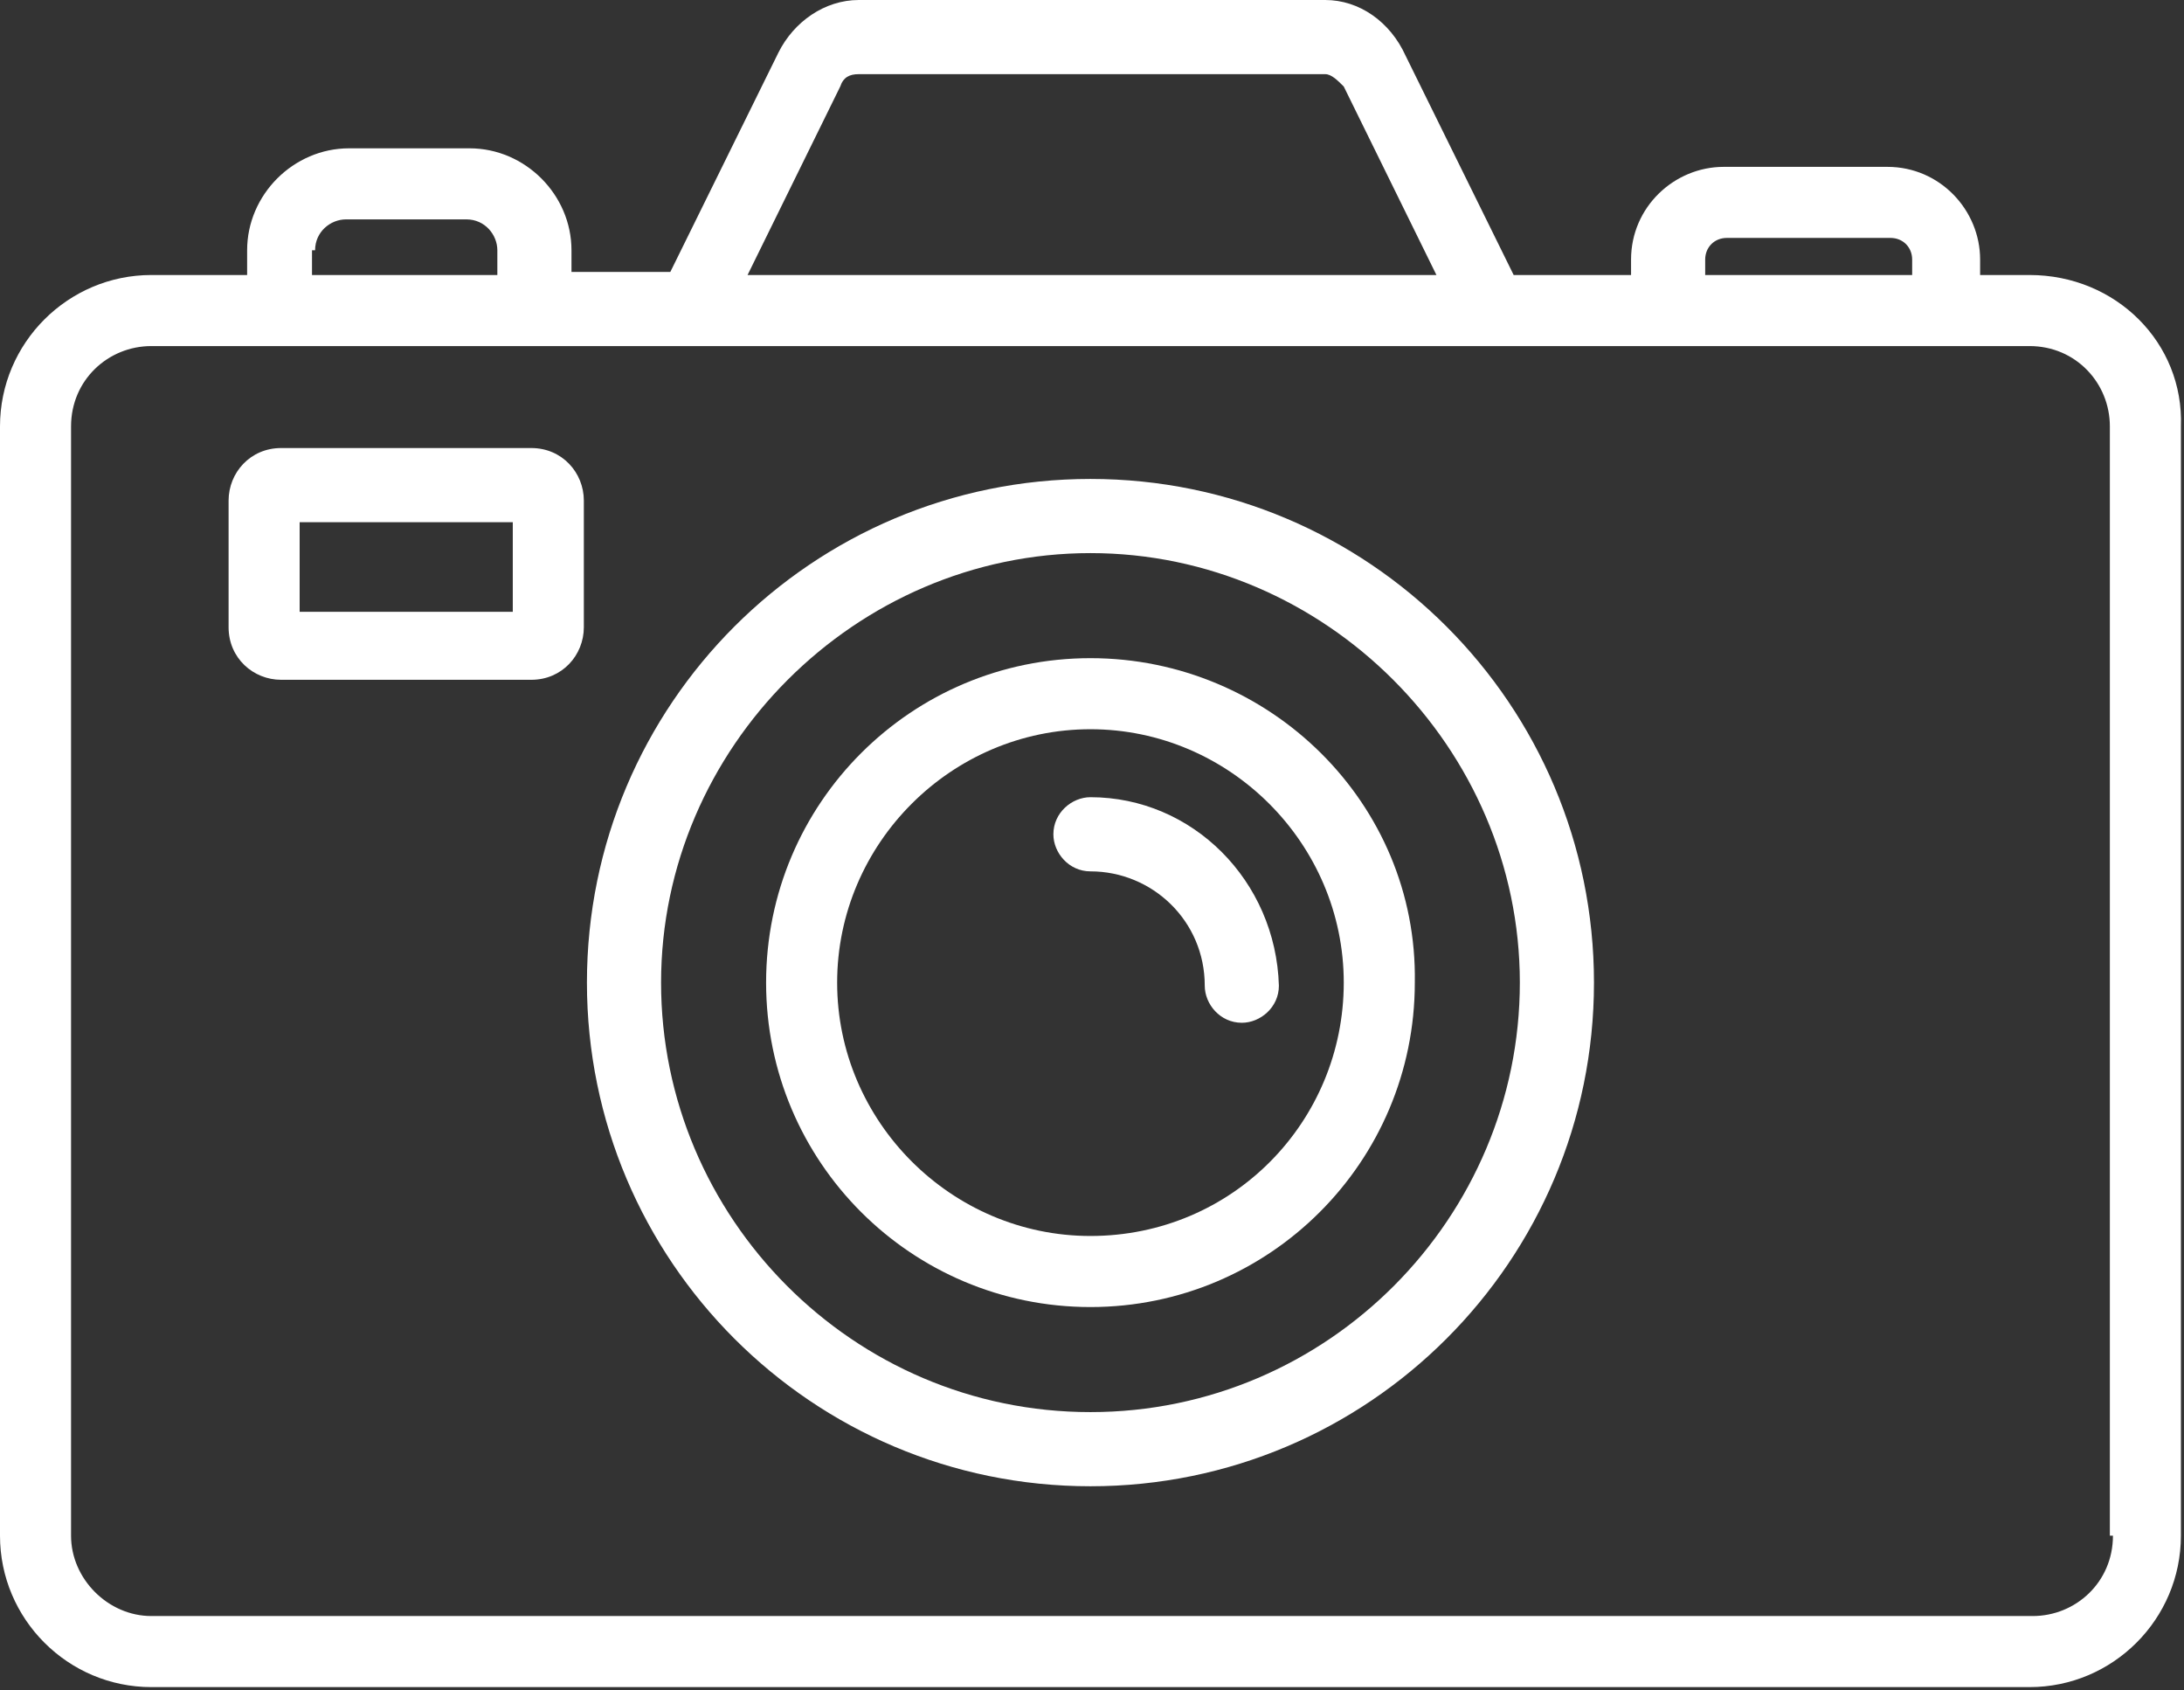 <?xml version="1.0" encoding="utf-8"?>
<!-- Generator: Adobe Illustrator 22.0.1, SVG Export Plug-In . SVG Version: 6.00 Build 0)  -->
<svg version="1.1" id="Layer_1" xmlns="http://www.w3.org/2000/svg" xmlns:xlink="http://www.w3.org/1999/xlink" x="0px" y="0px"
	 viewBox="0 0 70.7 54.7" enable-background="new 0 0 70.7 54.7" xml:space="preserve">
<rect x="0" y="0" width="70.7" height="54.7" fill="#333333" stroke="none"/>
<g>
	<path fill="#FFFFFF" d="M65.7,8.9h-1.6V8.4c0-1.6-1.3-3-3-3h-5.3c-1.6,0-3,1.3-3,3v0.5h-3.8l-3.5-7.1C45,0.7,44,0,42.9,0H27.8
		c-1.1,0-2.1,0.7-2.6,1.7l-3.5,7.1h-3.2V8.1c0-1.8-1.5-3.3-3.3-3.3h-3.9c-1.8,0-3.3,1.5-3.3,3.3v0.8H4.9C2.2,8.9,0,11.1,0,13.8v35.9
		c0,2.7,2.2,4.9,4.9,4.9h60.8c2.7,0,4.9-2.2,4.9-4.9V13.8C70.7,11.1,68.5,8.9,65.7,8.9z M55.2,8.4c0-0.4,0.3-0.7,0.7-0.7h5.3
		c0.4,0,0.7,0.3,0.7,0.7v0.5h-6.7V8.4z M27.2,2.8c0.1-0.3,0.3-0.4,0.6-0.4h15.1c0.2,0,0.4,0.2,0.6,0.4l3,6.1H24.2L27.2,2.8z
		 M10.2,8.1c0-0.6,0.5-1,1-1h3.9c0.6,0,1,0.5,1,1v0.8h-6V8.1z M68.4,49.7c0,1.5-1.2,2.6-2.6,2.6H4.9c-1.4,0-2.6-1.2-2.6-2.6V13.8
		c0-1.5,1.2-2.6,2.6-2.6h2.9h10.6h3.9h26h0h4.5h11.3h1.6c1.5,0,2.6,1.2,2.6,2.6V49.7z"/>
	<path fill="#FFFFFF" d="M35.3,15.5c-9,0-16.3,7.3-16.3,16.3c0,9,7.3,16.3,16.3,16.3s16.3-7.3,16.3-16.3
		C51.6,22.8,44.3,15.5,35.3,15.5z M35.3,45.7c-7.7,0-13.9-6.3-13.9-13.9s6.3-13.9,13.9-13.9s13.9,6.3,13.9,13.9S43,45.7,35.3,45.7z"
		/>
	<path fill="#FFFFFF" d="M35.3,21.3c-5.8,0-10.5,4.7-10.5,10.5c0,5.8,4.7,10.5,10.5,10.5c5.8,0,10.5-4.7,10.5-10.5
		C45.9,26,41.1,21.3,35.3,21.3z M35.3,40c-4.5,0-8.2-3.7-8.2-8.2s3.7-8.2,8.2-8.2c4.5,0,8.2,3.7,8.2,8.2S39.9,40,35.3,40z"/>
	<path fill="#FFFFFF" d="M35.3,25.8c-0.6,0-1.2,0.5-1.2,1.2c0,0.6,0.5,1.2,1.2,1.2c2,0,3.7,1.6,3.7,3.7c0,0.6,0.5,1.2,1.2,1.2
		c0.6,0,1.2-0.5,1.2-1.2C41.3,28.5,38.6,25.8,35.3,25.8z"/>
	<path fill="#FFFFFF" d="M17.2,14.5H9.1c-1,0-1.7,0.8-1.7,1.7v4.1c0,1,0.8,1.7,1.7,1.7h8.1c1,0,1.7-0.8,1.7-1.7v-4.1
		C18.9,15.3,18.2,14.5,17.2,14.5z M16.6,19.8H9.7v-2.9h6.9V19.8z"/>
</g>
</svg>
